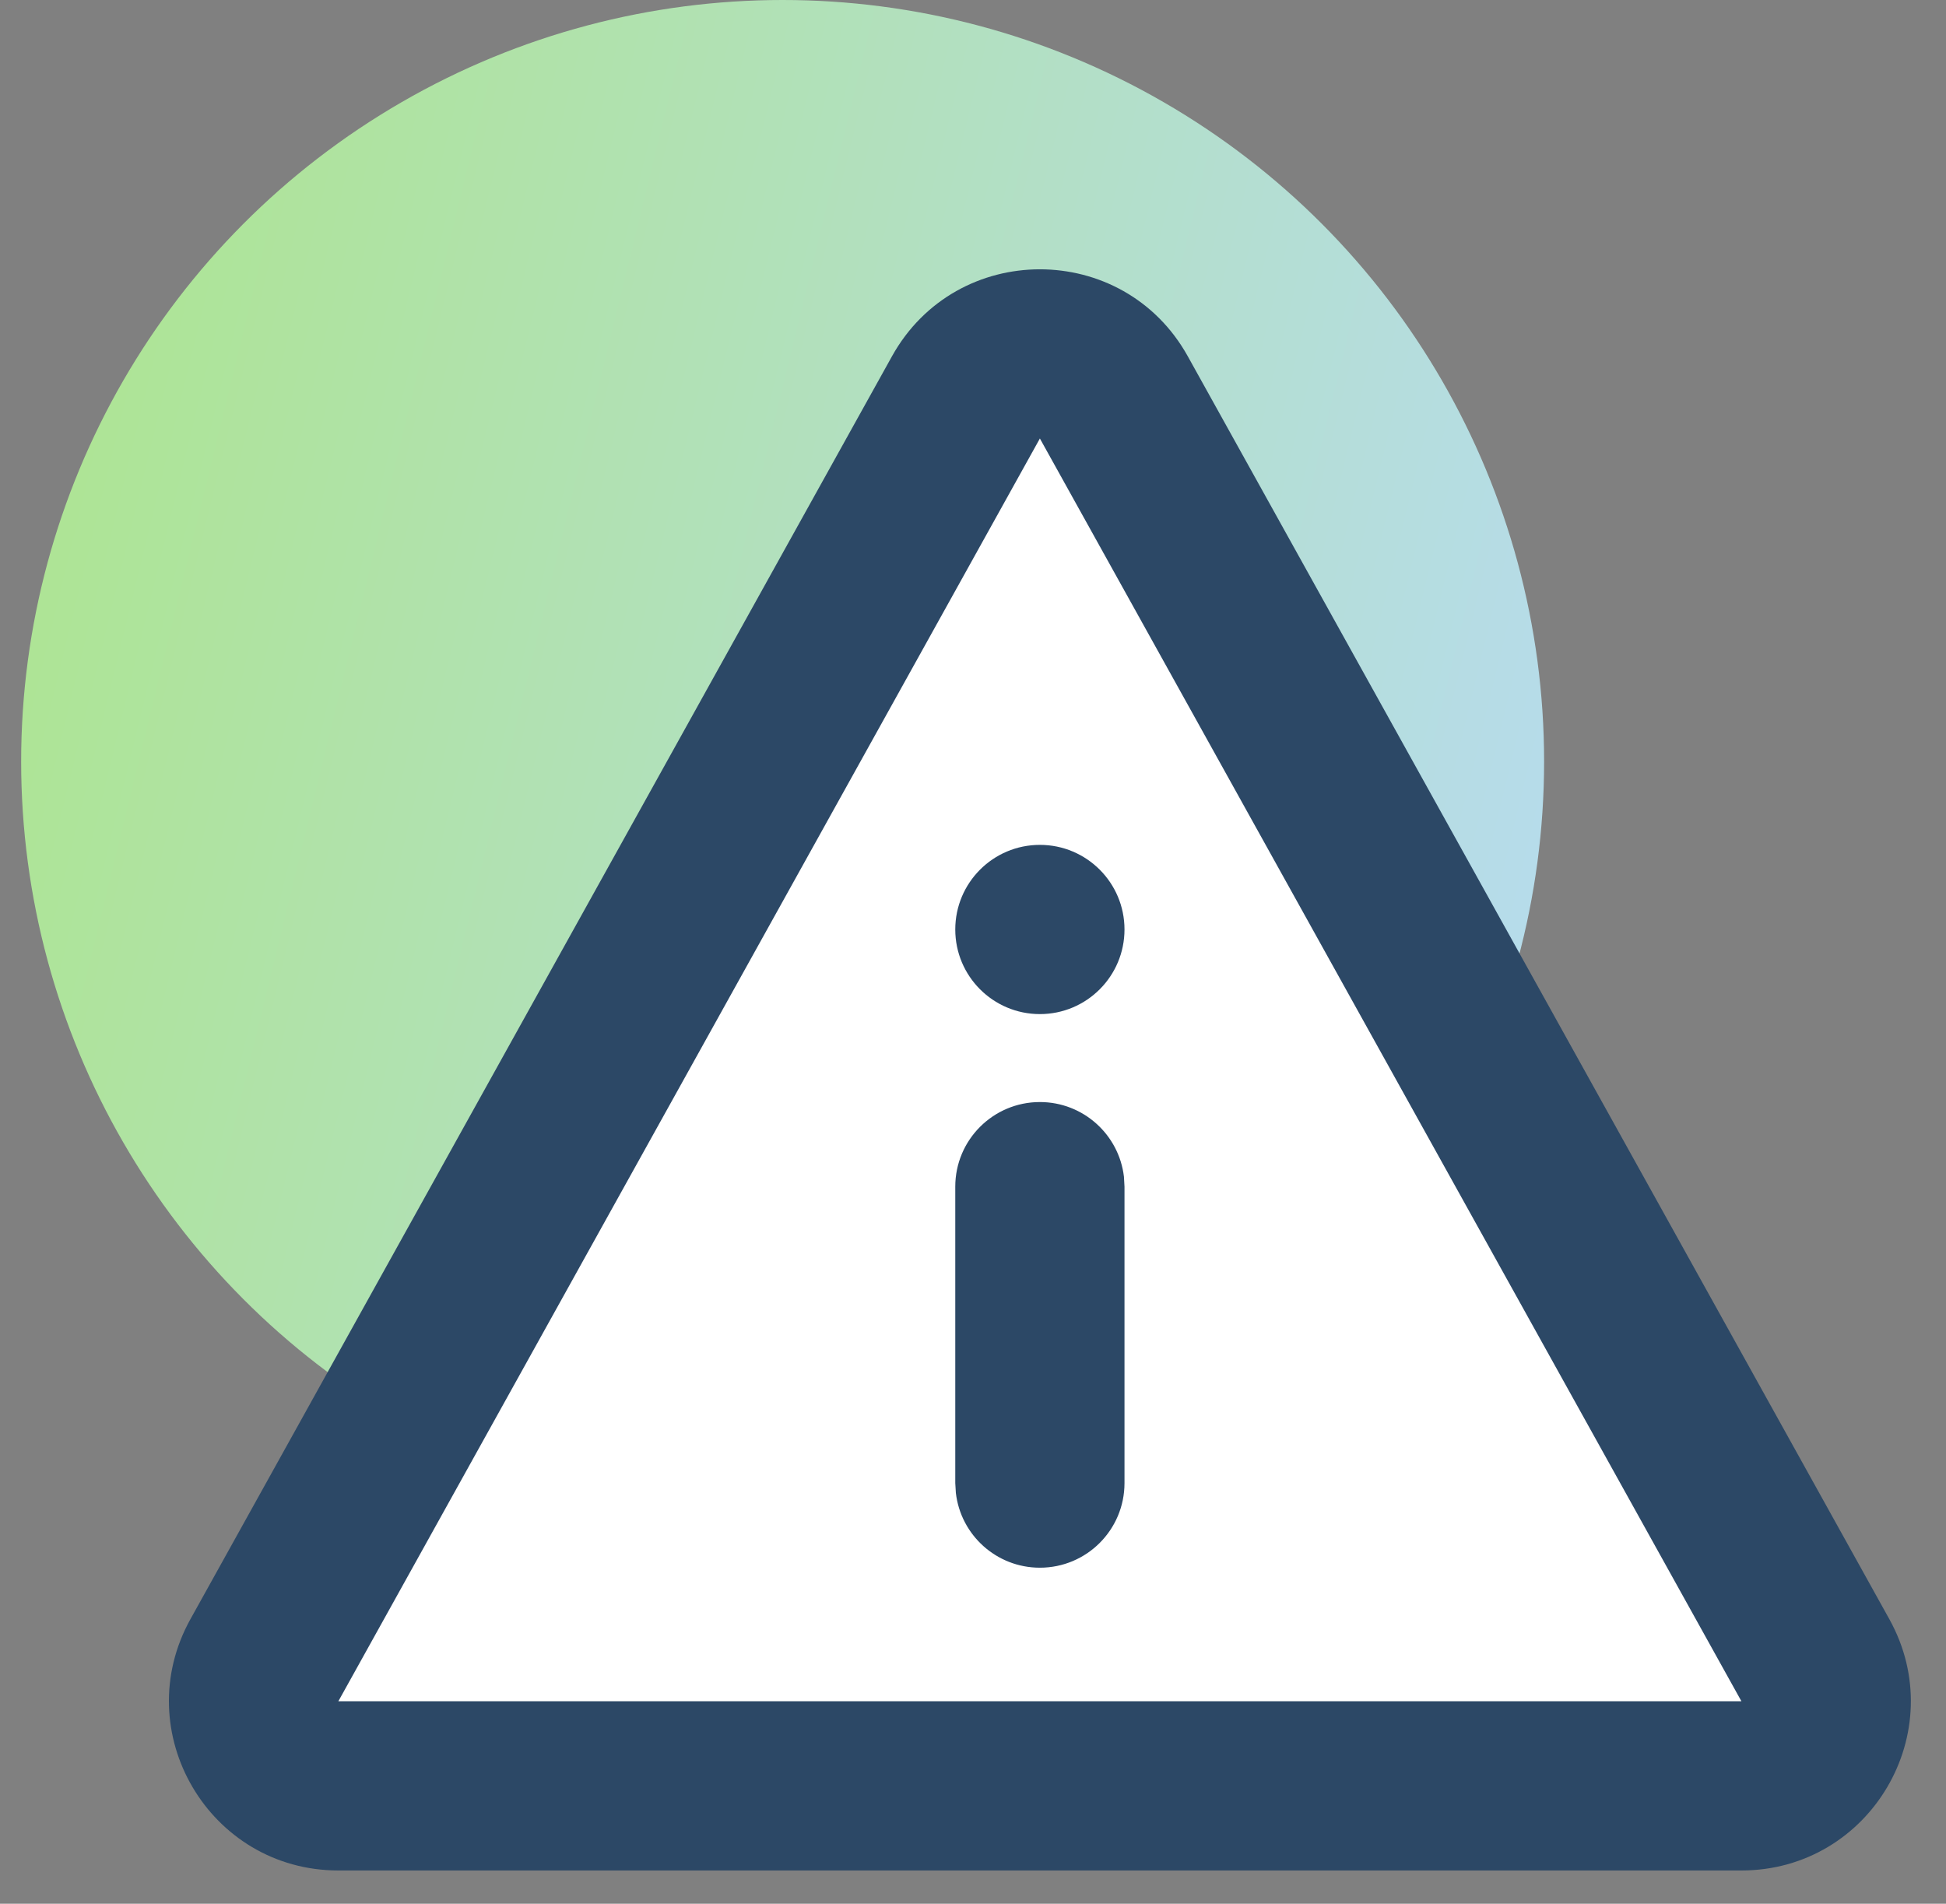 <svg width="46" height="45" viewBox="0 0 46 45" fill="none" xmlns="http://www.w3.org/2000/svg">
<rect x="0" y="0" width="46" height="45" fill="#808080" stroke="none"/>
<circle cx="18.5" cy="18" r="18" fill="url(#paint0_linear_149_4189)"/>
<path fill-rule="evenodd" clip-rule="evenodd" d="M24.581 8.293L6.415 40.214V42H42.896L41.164 38L24.581 8.293Z" fill="white"/>
<path fill-rule="evenodd" clip-rule="evenodd" d="M24.581 26.05C25.607 26.05 26.452 26.822 26.568 27.816L26.581 28.05V35.057C26.581 36.162 25.686 37.057 24.581 37.057C23.555 37.057 22.71 36.285 22.595 35.29L22.581 35.057L22.581 28.05C22.581 26.945 23.477 26.05 24.581 26.05Z" fill="#2C4866"/>
<circle cx="24.581" cy="21.971" r="2" fill="#2C4866"/>
<path fill-rule="evenodd" clip-rule="evenodd" d="M21.084 8.423L4.502 38.272C3.021 40.938 4.948 44.214 7.998 44.214H41.164C44.214 44.214 46.142 40.938 44.66 38.272L28.078 8.423C26.554 5.68 22.608 5.68 21.084 8.423ZM24.581 10.365L41.164 40.214H7.998L24.581 10.365Z" fill="#2C4866"/>
<defs>
<linearGradient id="paint0_linear_149_4189" x1="-3.682" y1="1.864" x2="45.655" y2="13.886" gradientUnits="userSpaceOnUse">
<stop stop-color="#ACE684"/>
<stop offset="1" stop-color="#B8DAFC"/>
</linearGradient>
</defs>
</svg>
